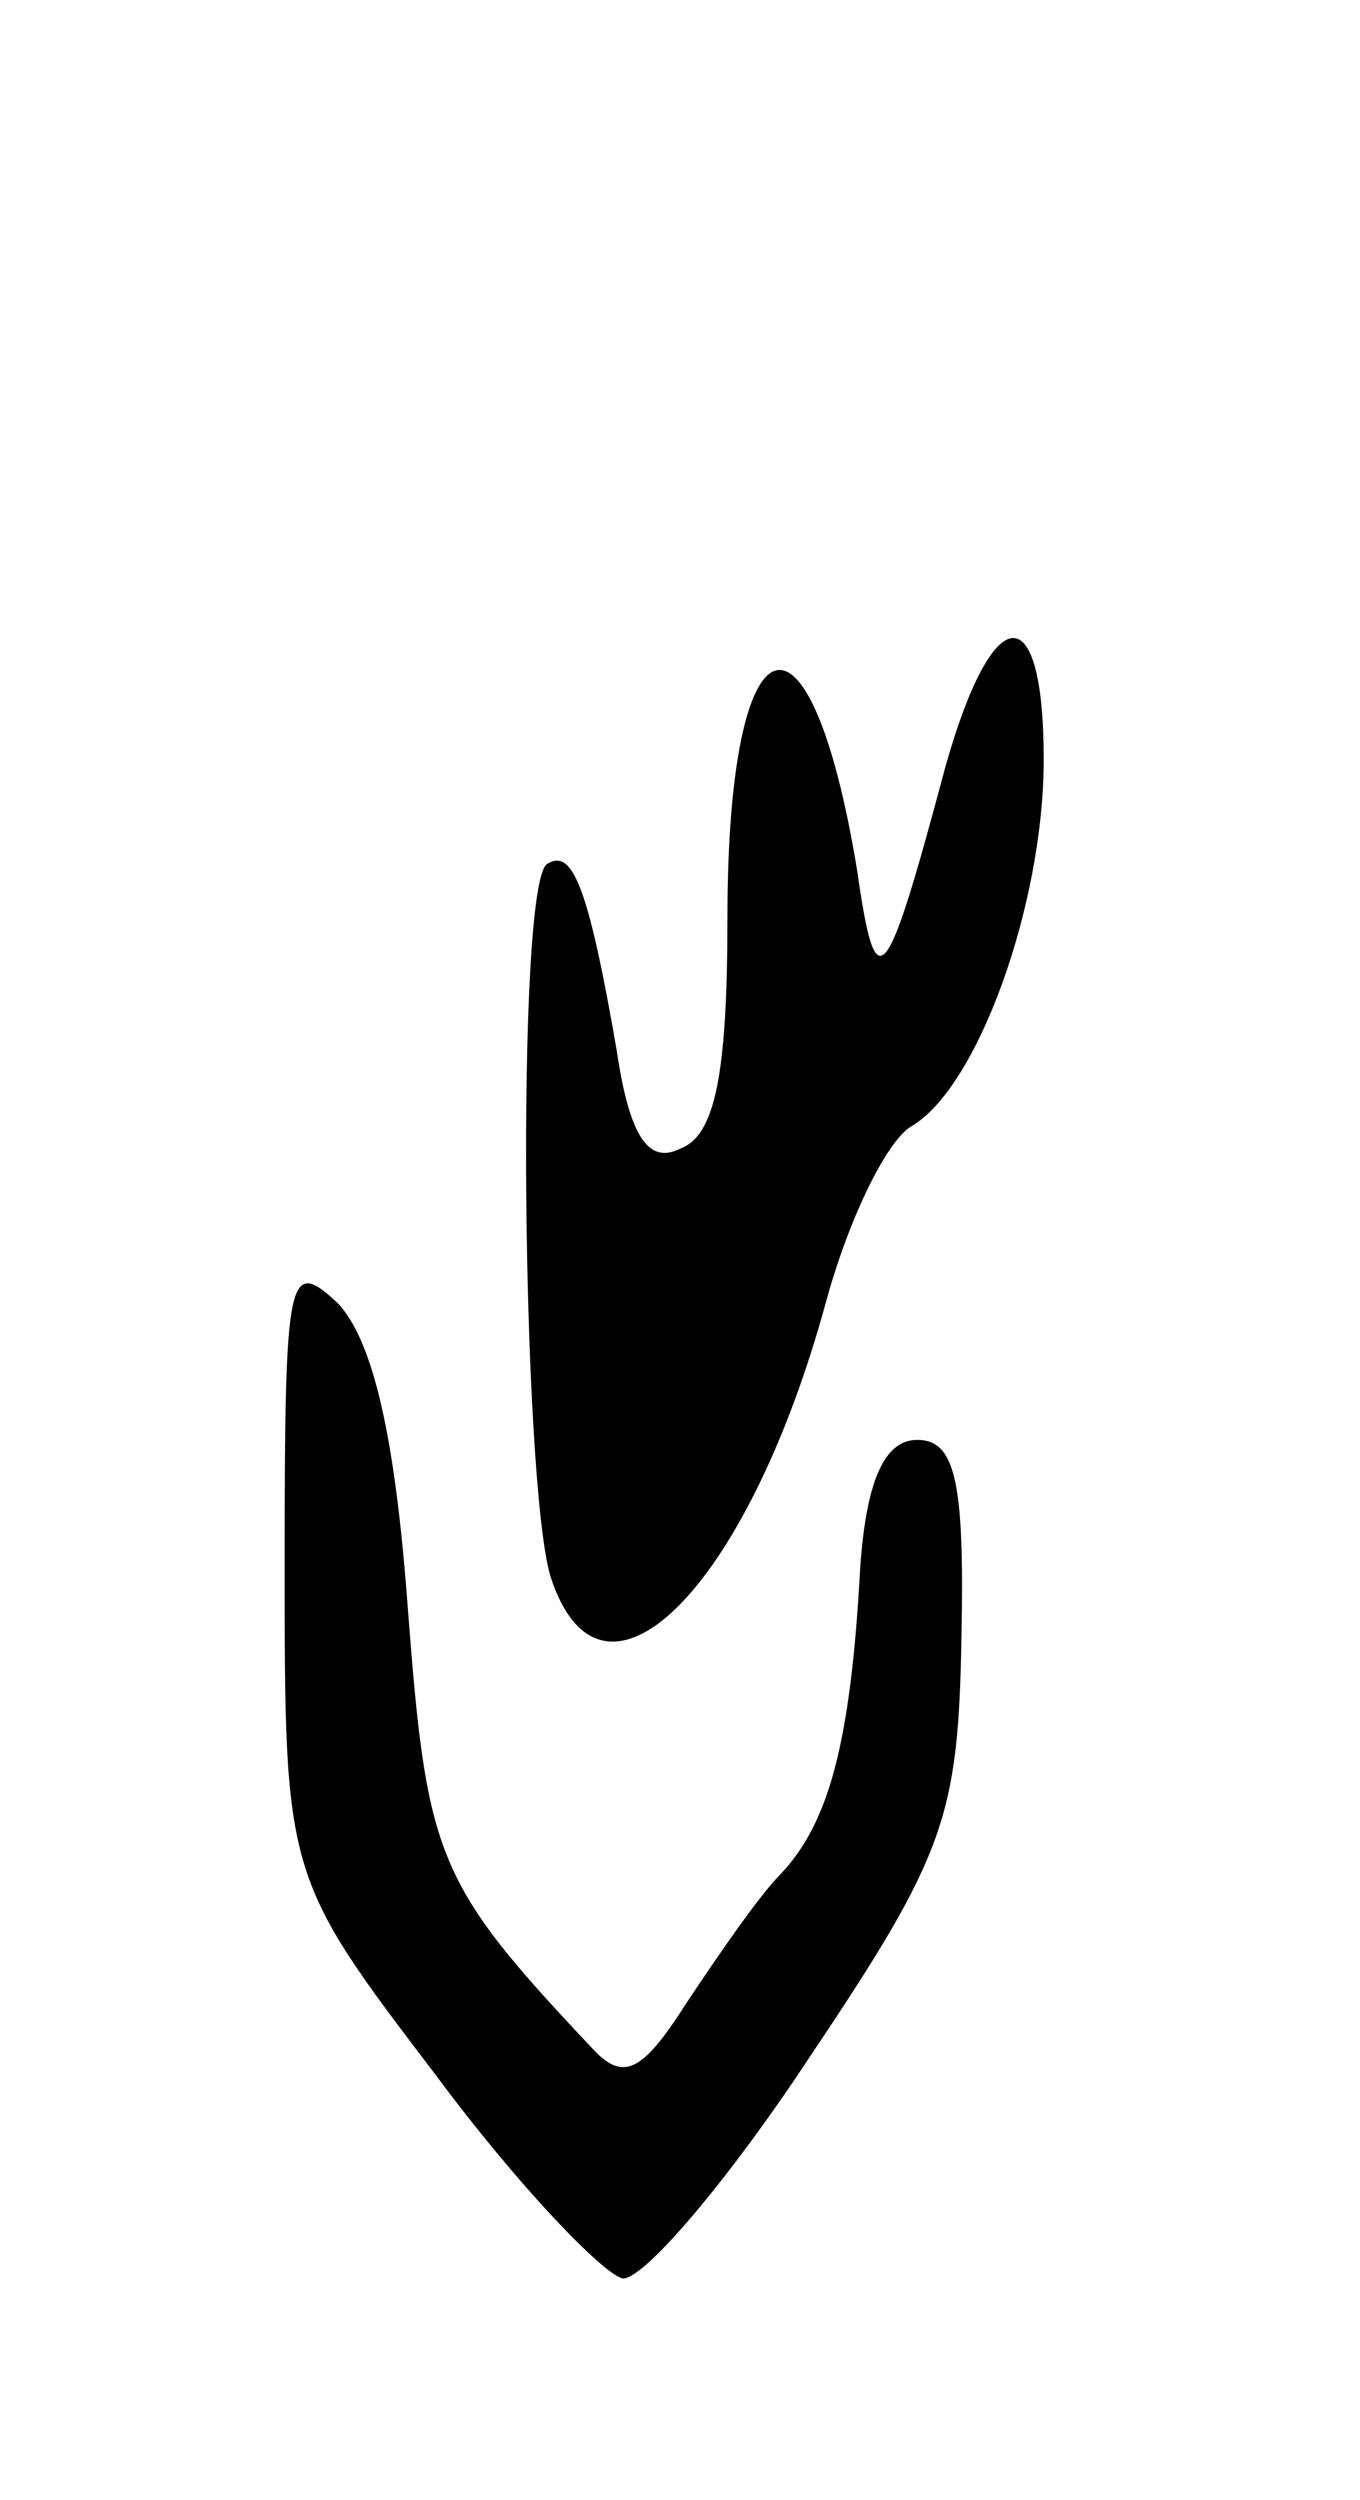 <svg version="1.0" xmlns="http://www.w3.org/2000/svg" width="43" height="79" viewBox="0 0 43 79" ><g transform="translate(0,79) scale(0.1,-0.1)" ><path d="M299 548 c-19 -71 -22 -75 -28 -33 -15 91 -41 82 -41 -15 0 -50 -4 -69 -15 -73 -10 -5 -16 4 -20 31 -9 52 -14 64 -22 59 -10 -6 -8 -194 1 -225 16 -50 62 -5 87 86 7 26 19 51 27 56 21 12 42 70 42 116 0 52 -16 51 -31 -2z"/><path d="M90 296 c0 -99 0 -99 48 -162 26 -35 53 -63 59 -64 7 0 34 32 59 70 43 64 47 76 48 133 1 49 -2 62 -14 62 -10 0 -16 -12 -18 -40 -3 -56 -10 -81 -25 -97 -7 -7 -20 -26 -30 -41 -14 -22 -20 -25 -30 -14 -49 52 -52 60 -58 138 -4 55 -11 85 -22 97 -16 15 -17 10 -17 -82z"/></g></svg> 
